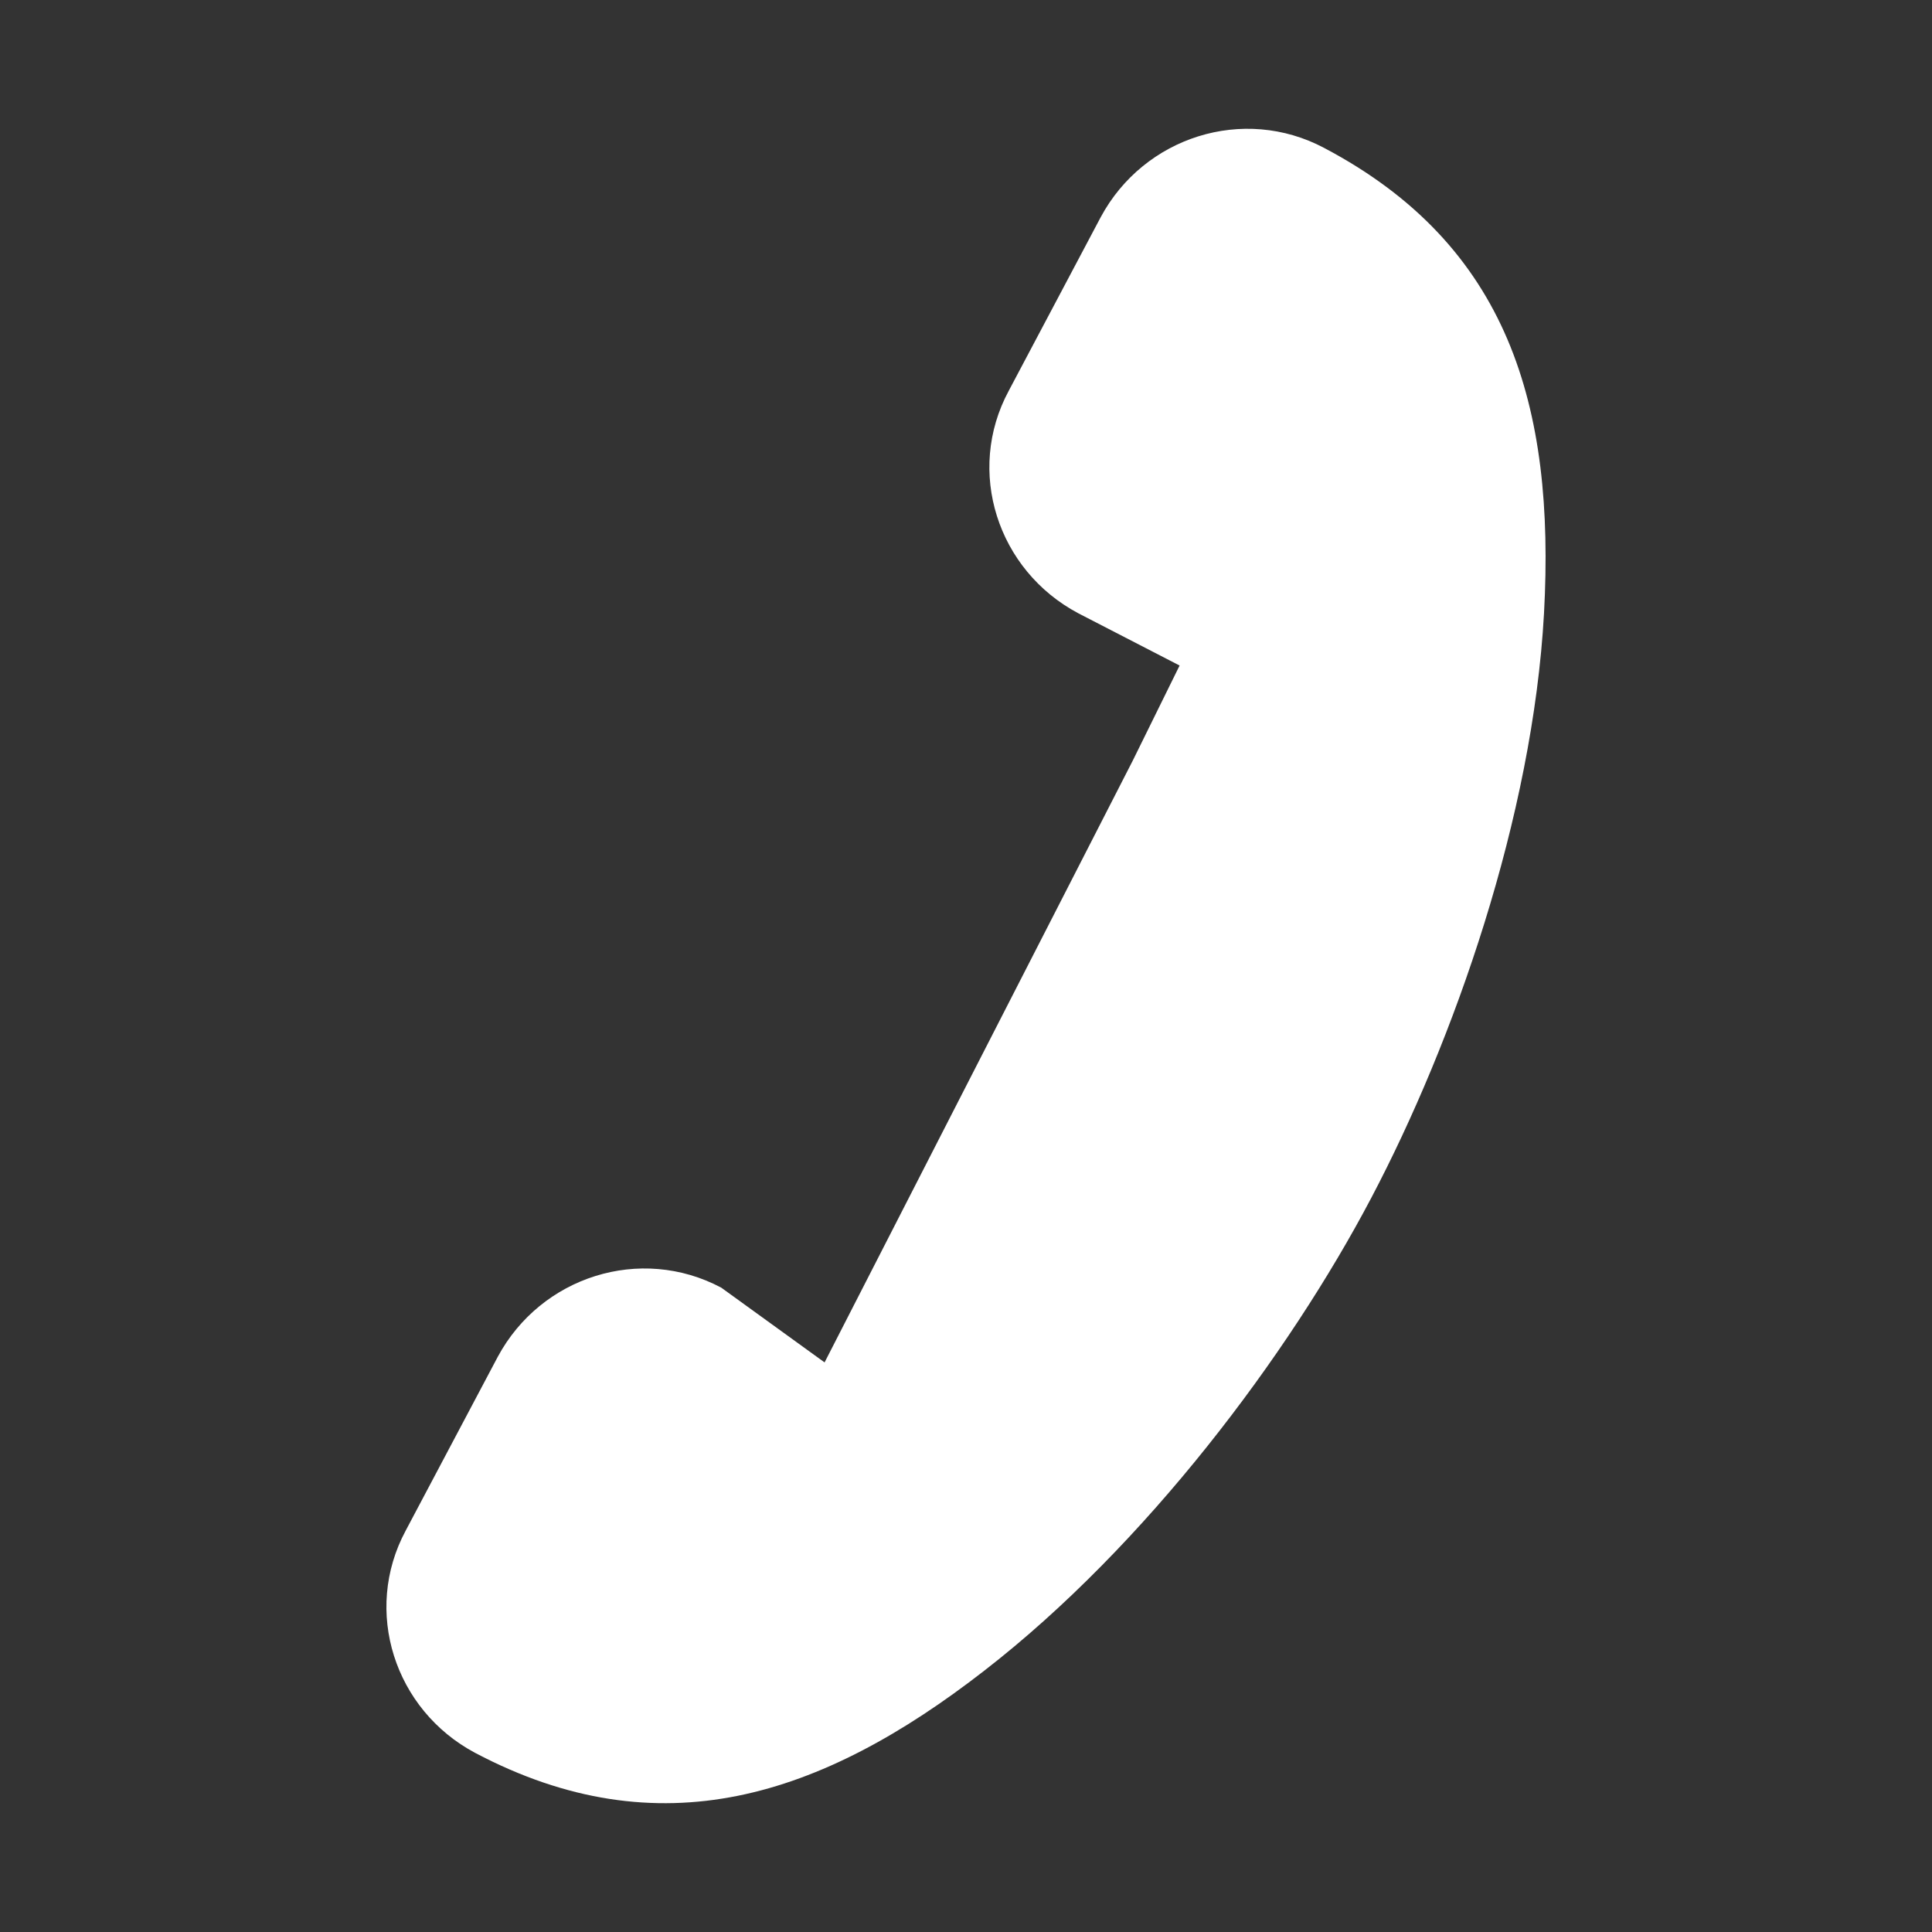 <svg width="50" height="50" viewBox="0 0 50 50" fill="none" xmlns="http://www.w3.org/2000/svg">
<rect x="0" y="0" width="50" height="50" fill="#333333" stroke="none"/>
<path d="M12.882 35.114C14 33.035 16.576 32.213 18.667 33.325L21.34 35.259L29.313 19.69L30.528 17.224L27.903 15.87C25.813 14.758 24.986 12.195 26.105 10.116L28.487 5.619C29.605 3.54 32.181 2.718 34.272 3.83C39.036 6.345 40.251 10.503 39.959 15.87C39.668 21.14 37.626 26.943 35.487 31.004C33.348 35.066 29.653 39.998 25.473 43.237C21.243 46.525 17.062 47.879 12.298 45.365C10.208 44.253 9.382 41.69 10.5 39.611L12.882 35.114Z" fill="white"/>
</svg>
